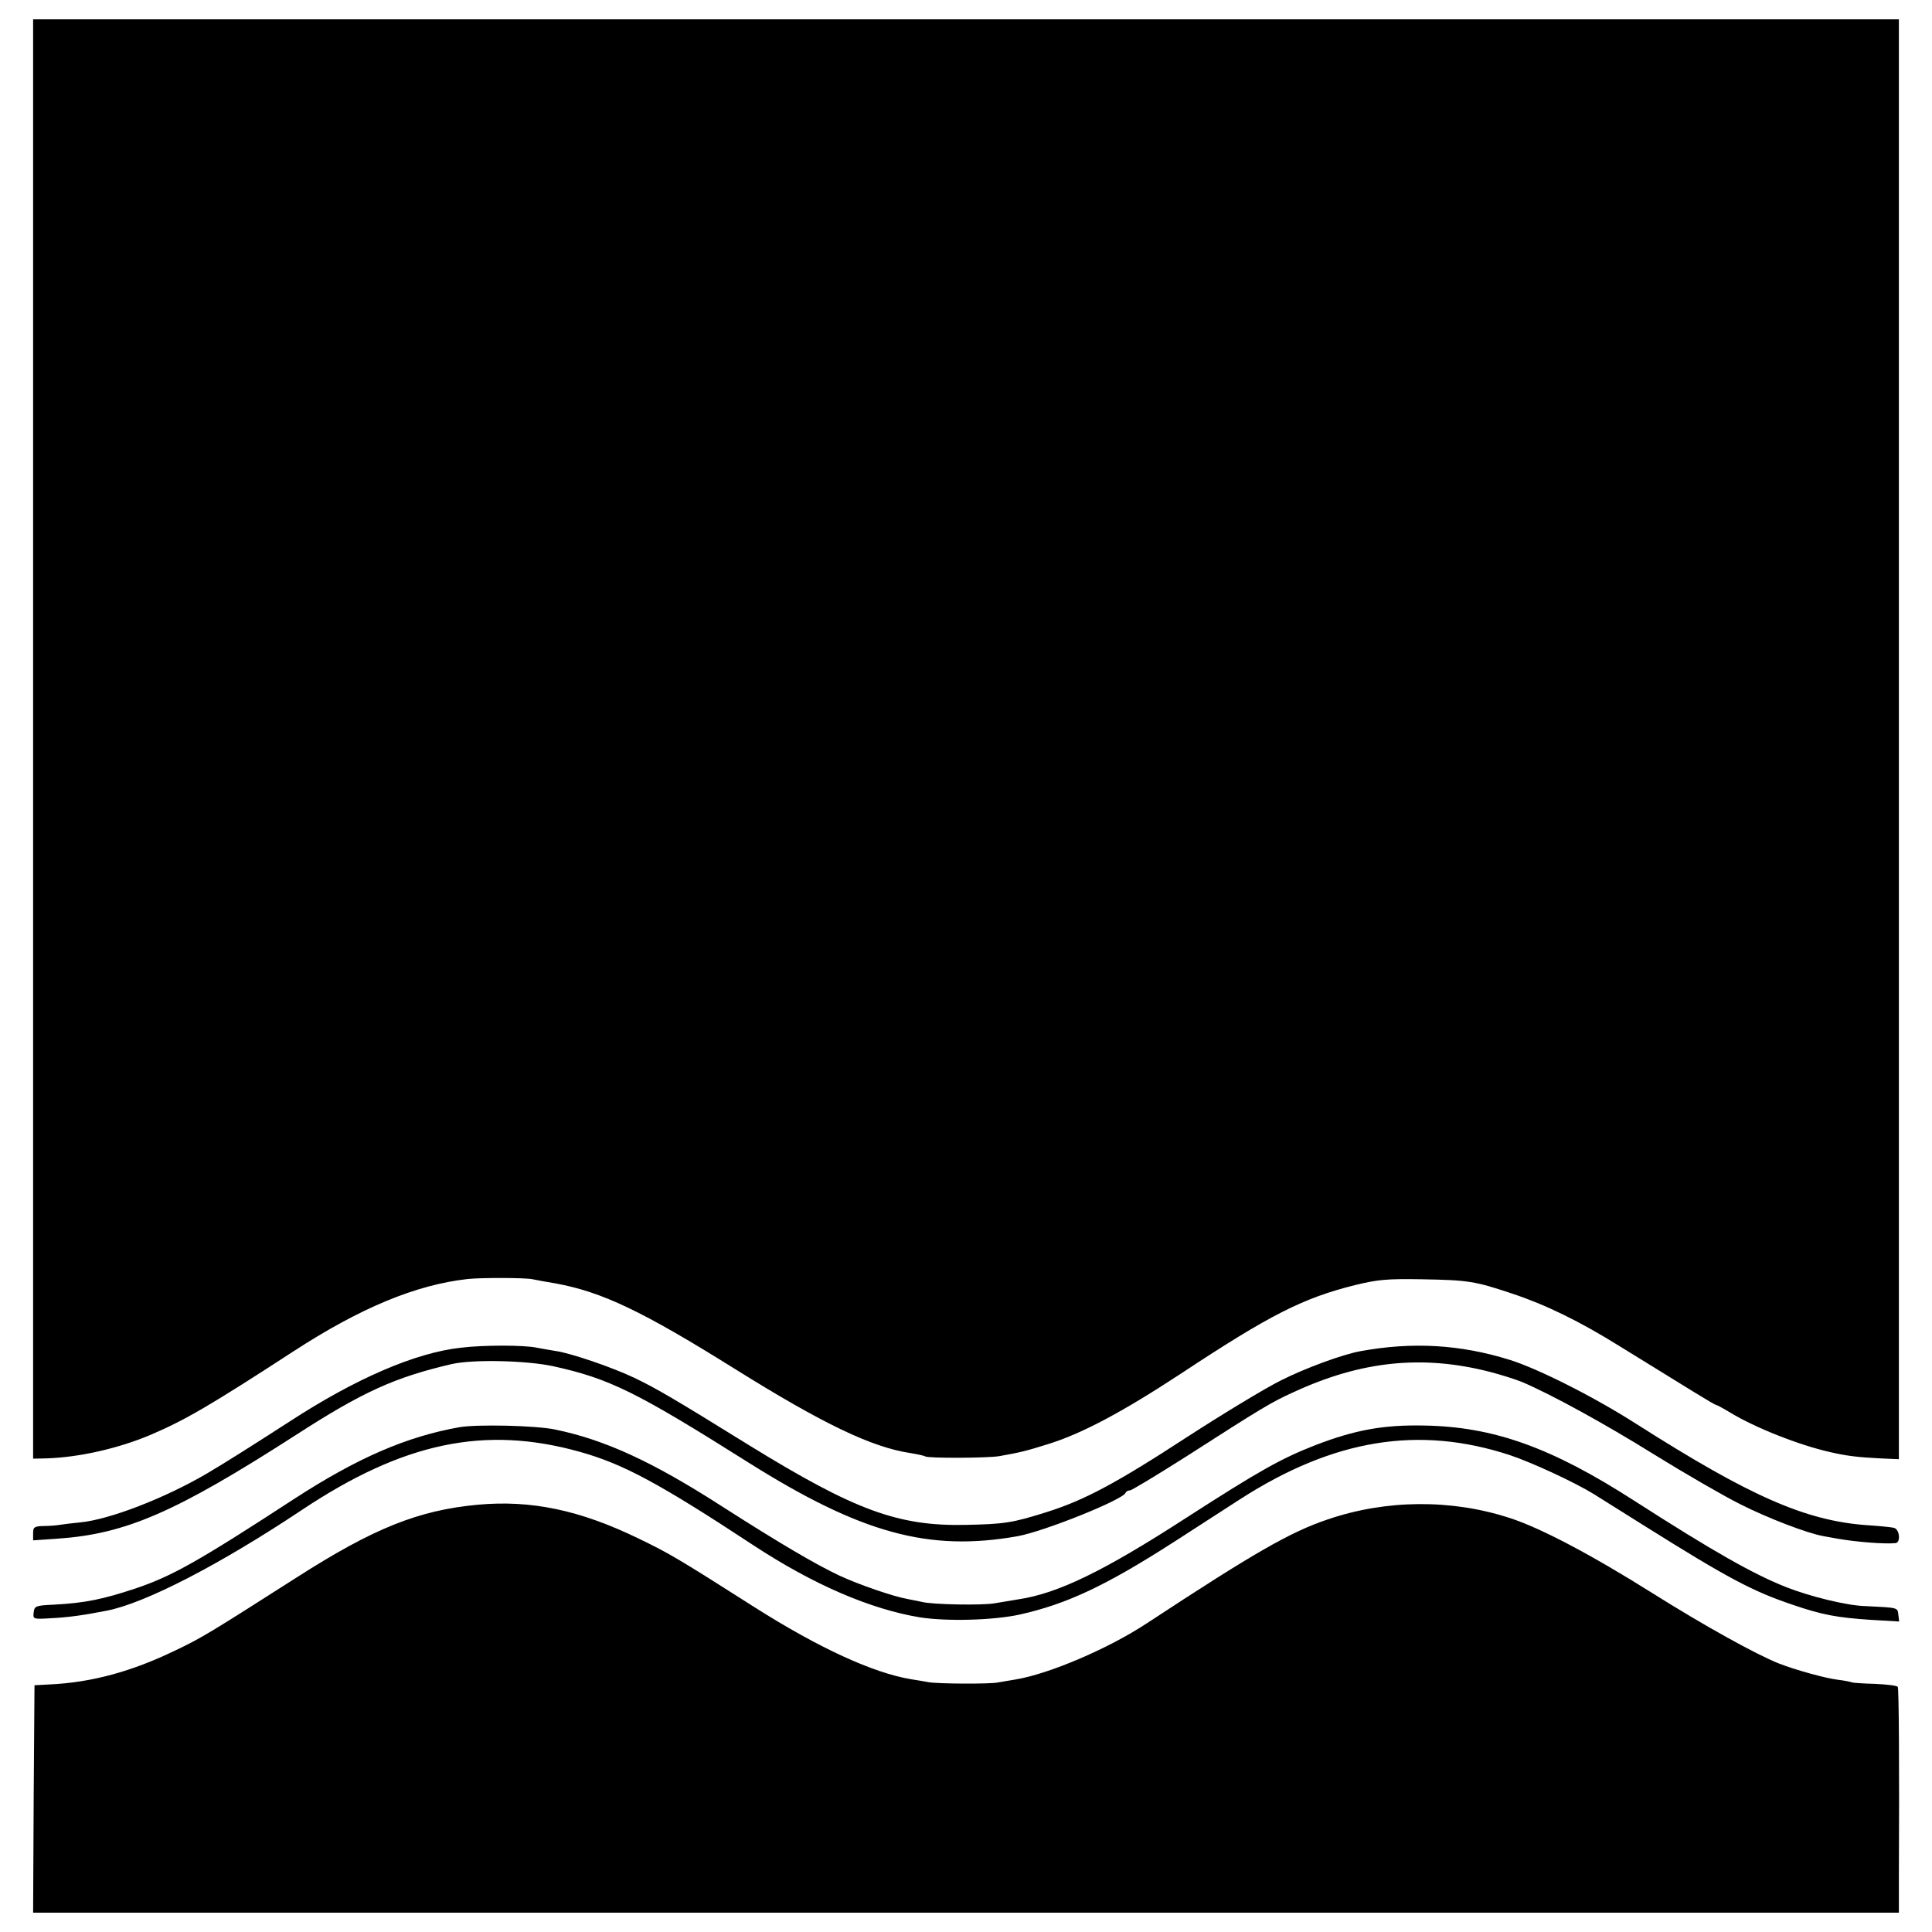 <svg version="1" xmlns="http://www.w3.org/2000/svg" width="933.333" height="933.333" viewBox="0 0 700 700"><path d="M12 267.8v260.7l4.8-.1c12.1-.4 26-3.6 37.7-8.5 12.6-5.4 21.4-10.5 52-30.4 24.2-15.7 44.2-24 63-26.1 4.8-.5 20.8-.5 23.5.1 1.4.3 5.1 1 8.3 1.5 16.9 3.1 31.5 10.1 64.5 30.7 32.5 20.3 50.1 28.7 64.2 30.8 2.4.4 4.8.9 5.3 1.2 1.1.7 22.4.6 26.7-.1 7.9-1.4 9.8-1.9 17.5-4.3 12.4-3.8 27.2-11.7 48.5-25.7 32.1-21.2 44.1-27.3 63-32 8.2-2 11.5-2.3 24-2.1 17.2.3 19.4.7 32.9 5.2 12.3 4.1 24.4 10 39 19.1 26.2 16.2 34.3 21.2 34.8 21.2.3 0 2.7 1.3 5.2 2.8 9 5.5 25 11.8 36.1 14.3 6 1.4 10.2 1.9 18.3 2.3l6.7.3v-13.4V7H12v260.8z"/><path d="M167 488.3c-16.5 1.8-38.2 11.2-62 26.7-12.4 8-23.9 15.3-29.9 18.8-15.1 8.9-35.4 16.8-46.1 17.8-3 .3-6.4.7-7.5.9-1.1.2-3.7.4-5.7.4-3.4.1-3.8.4-3.8 2.6v2.6l8.7-.6c25-1.7 43-9.6 86.7-37.7 24-15.5 35.7-20.8 56.4-25.6 7.6-1.7 26.8-1.3 36.6.8 20.4 4.5 30 9.2 70.6 34.8 41 25.8 65.5 32.5 97.7 26.8 9.8-1.8 38.1-13.2 39.1-15.7.2-.5.9-.9 1.6-.9.6 0 9.7-5.5 20.1-12.1 27.6-17.7 31-19.8 39.2-23.5 24.4-11.3 46.6-13.6 70.9-7.4 4.3 1.1 9.6 2.8 11.8 3.7 10.4 4.4 29.8 15 48.1 26.4 11 6.8 25 14.9 31 17.9 9.9 5 24.4 10.6 30.3 11.6 1.2.2 3.4.6 5 .9 6.9 1.2 17 2 21 1.6 1.9-.2 1.5-4.9-.5-5.5-1-.3-5.4-.7-9.9-1-22.1-1.6-42.1-10.3-83.4-36.6-15.3-9.8-35.5-20-46-23.3-18-5.6-35.4-6.6-54.3-3.1-6.4 1.2-19.8 6.1-28.7 10.6-5.8 2.9-20.8 12-33.5 20.2-26.2 17.1-37.7 23.2-51.4 27.5-12.4 3.9-15.2 4.3-29.2 4.6-24.6.5-40.2-5.3-78.4-28.8-27.9-17.3-33.8-20.7-41.7-24.5-8-3.8-22.9-8.9-28.4-9.7-2.1-.3-5.2-.9-6.9-1.2-4.7-1-19.3-1-27.5 0z"/><path d="M166.5 517.1c-19.2 3.4-37 11.1-60.1 26.1-34.8 22.7-44.2 27.9-57.2 32.3-12 4-18.5 5.3-29.7 5.9-6.6.3-7 .5-7.3 2.8-.3 2.5-.2 2.5 6.5 2.1 5.9-.3 11.2-1 19.9-2.7 14-2.7 41.2-16.8 70.9-36.6 36.7-24.4 66.1-30.6 100.5-21 15.7 4.4 28.5 11.2 63 33.9 21.8 14.3 42.3 23.1 60.3 26.1 9.7 1.5 26.4 1.1 36.1-1 17-3.8 31-10.3 55.9-26.3 8.7-5.6 19.5-12.6 24-15.5 33.9-21.8 64.7-26.8 97.7-16 8.1 2.7 23.6 9.9 30.4 14.1 1.1.7 9.4 5.9 18.5 11.6 30.3 19 39.2 23.7 53.8 28.6 10.5 3.6 16 4.6 28.1 5.4l10.3.6-.3-2.5c-.3-2.6 0-2.5-12.3-3.1-6.5-.2-19.8-3.5-28.2-6.8-12-4.7-26.9-13.2-55.1-31.3-30.1-19.4-51.1-26.9-76.3-27.3-14.7-.3-25 1.6-39.3 7.1-12.3 4.8-20.2 9.2-46.6 26.2-30.1 19.5-46.8 27.6-61.2 29.7-2.4.4-6.1 1-8.4 1.4-4.4.8-22.5.5-26.4-.5-1.4-.3-3.8-.8-5.4-1.1-4.7-.8-17.3-5.1-24.4-8.4-8.7-4.1-21.5-11.6-42.6-25.1-25.3-16.3-42.6-24.2-60.7-27.9-6.9-1.4-27.9-1.9-34.4-.8z"/><path d="M173 545.2c-21.4 2-37.6 8.5-65.3 26.2-31.2 19.9-34.3 21.9-44.2 26.6-15.7 7.6-30.3 11.6-45.5 12.3l-5.5.3-.3 41.2L12 693h676v-12.8c.2-40.2 0-68.4-.4-69-.3-.5-4-.9-8.2-1.1-4.3-.1-8-.4-8.3-.5-.3-.2-2.7-.7-5.3-1-4.7-.6-15.4-3.6-21.3-5.9-8.1-3.2-27.1-13.7-46-25.6-21.8-13.7-40.3-23.5-51.5-27.1-21.1-6.9-44.8-6.7-65.9.5-13.7 4.6-27 12.3-65.5 37.6-13.9 9.2-35.5 18.4-47.6 20.4-2.5.4-5.4.9-6.5 1.1-2.9.6-21.4.5-25-.1-1.6-.3-4.6-.8-6.5-1.1-13.7-2.3-33.3-11.3-56.5-26-27.5-17.5-30.8-19.5-42-24.9-21.4-10.4-39.1-14.1-58.5-12.3z"/></svg>